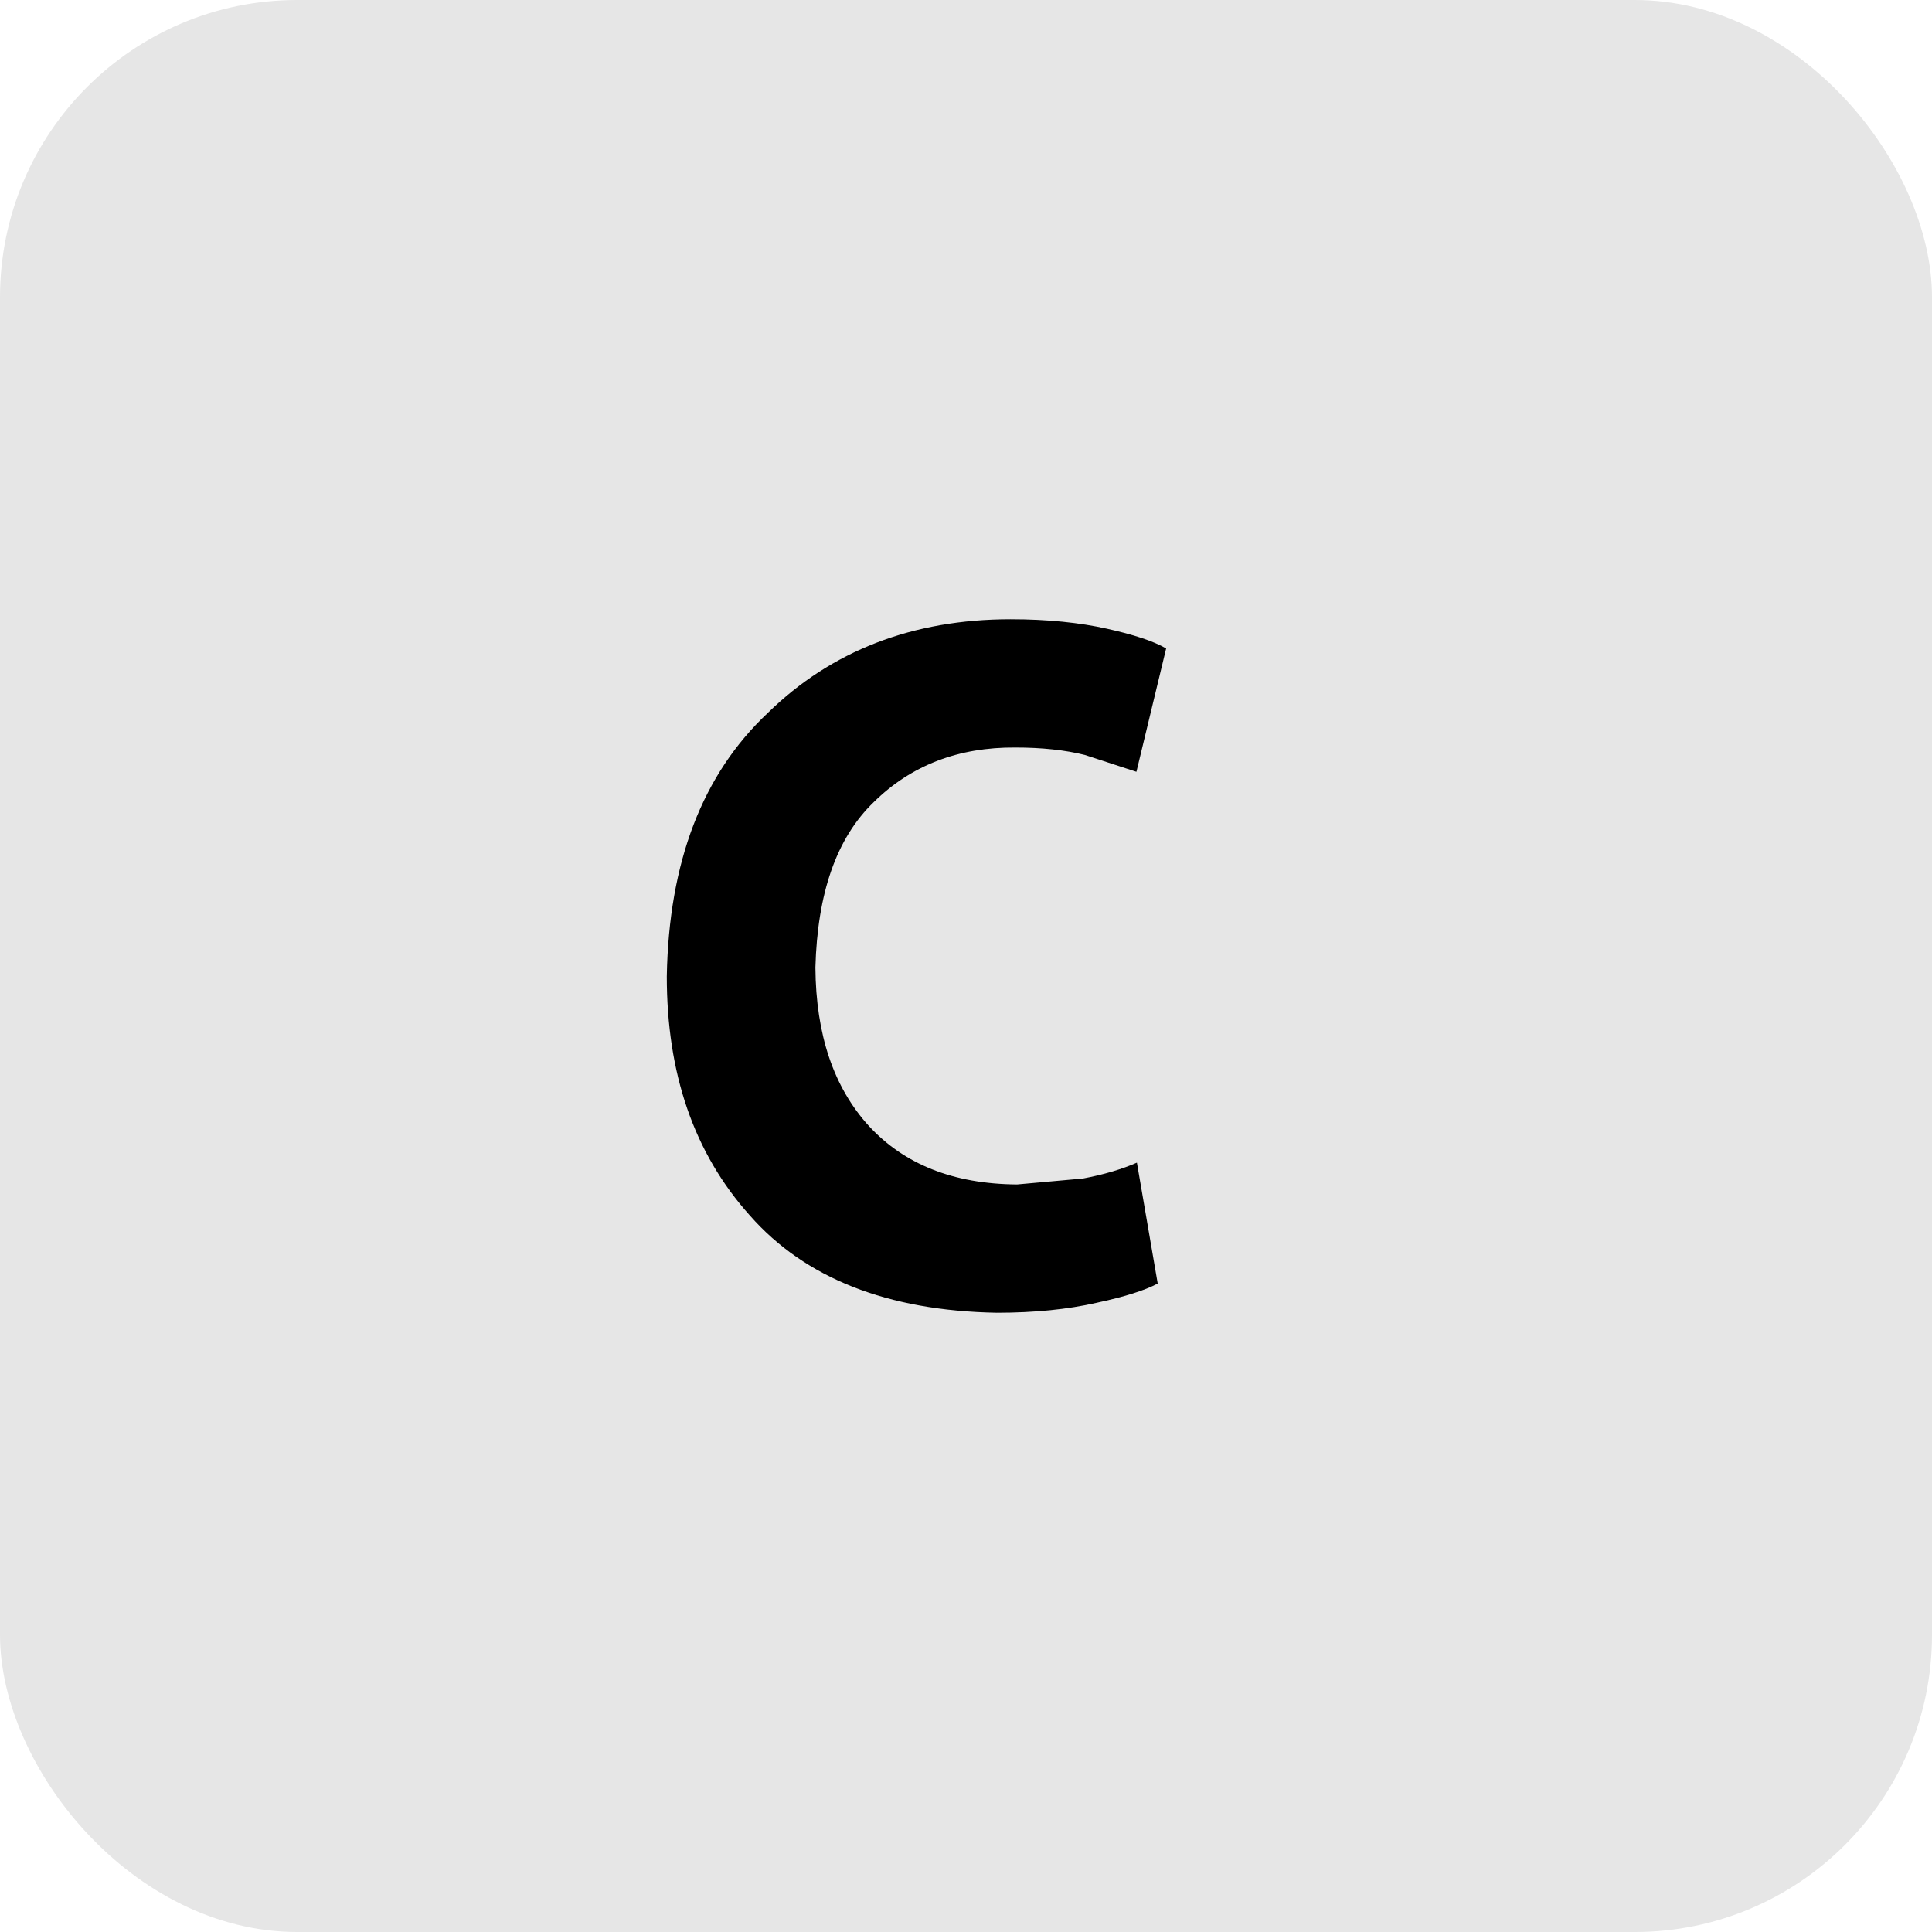 <svg width="52" height="52" viewBox="0 0 52 52" fill="none" xmlns="http://www.w3.org/2000/svg">
<rect width="52" height="52" rx="8" fill="black" fill-opacity="0.1"/>
<path d="M30.6 31.293L31.16 34.547C30.813 34.733 30.253 34.907 29.507 35.067C28.747 35.24 27.853 35.333 26.827 35.333C23.88 35.28 21.667 34.4 20.187 32.72C18.667 31.027 17.947 28.88 17.947 26.28C18 23.2 18.907 20.84 20.667 19.187C22.373 17.52 24.56 16.667 27.2 16.667C28.2 16.667 29.067 16.76 29.787 16.92C30.507 17.08 31.04 17.253 31.387 17.453L30.587 20.773L29.2 20.32C28.667 20.187 28.04 20.12 27.333 20.12C25.8 20.107 24.52 20.6 23.52 21.587C22.507 22.56 22 24.053 21.947 26.04C21.96 27.853 22.44 29.267 23.387 30.307C24.333 31.333 25.653 31.867 27.373 31.88L29.147 31.72C29.72 31.613 30.2 31.467 30.6 31.293Z" fill="black"/>
</svg>
